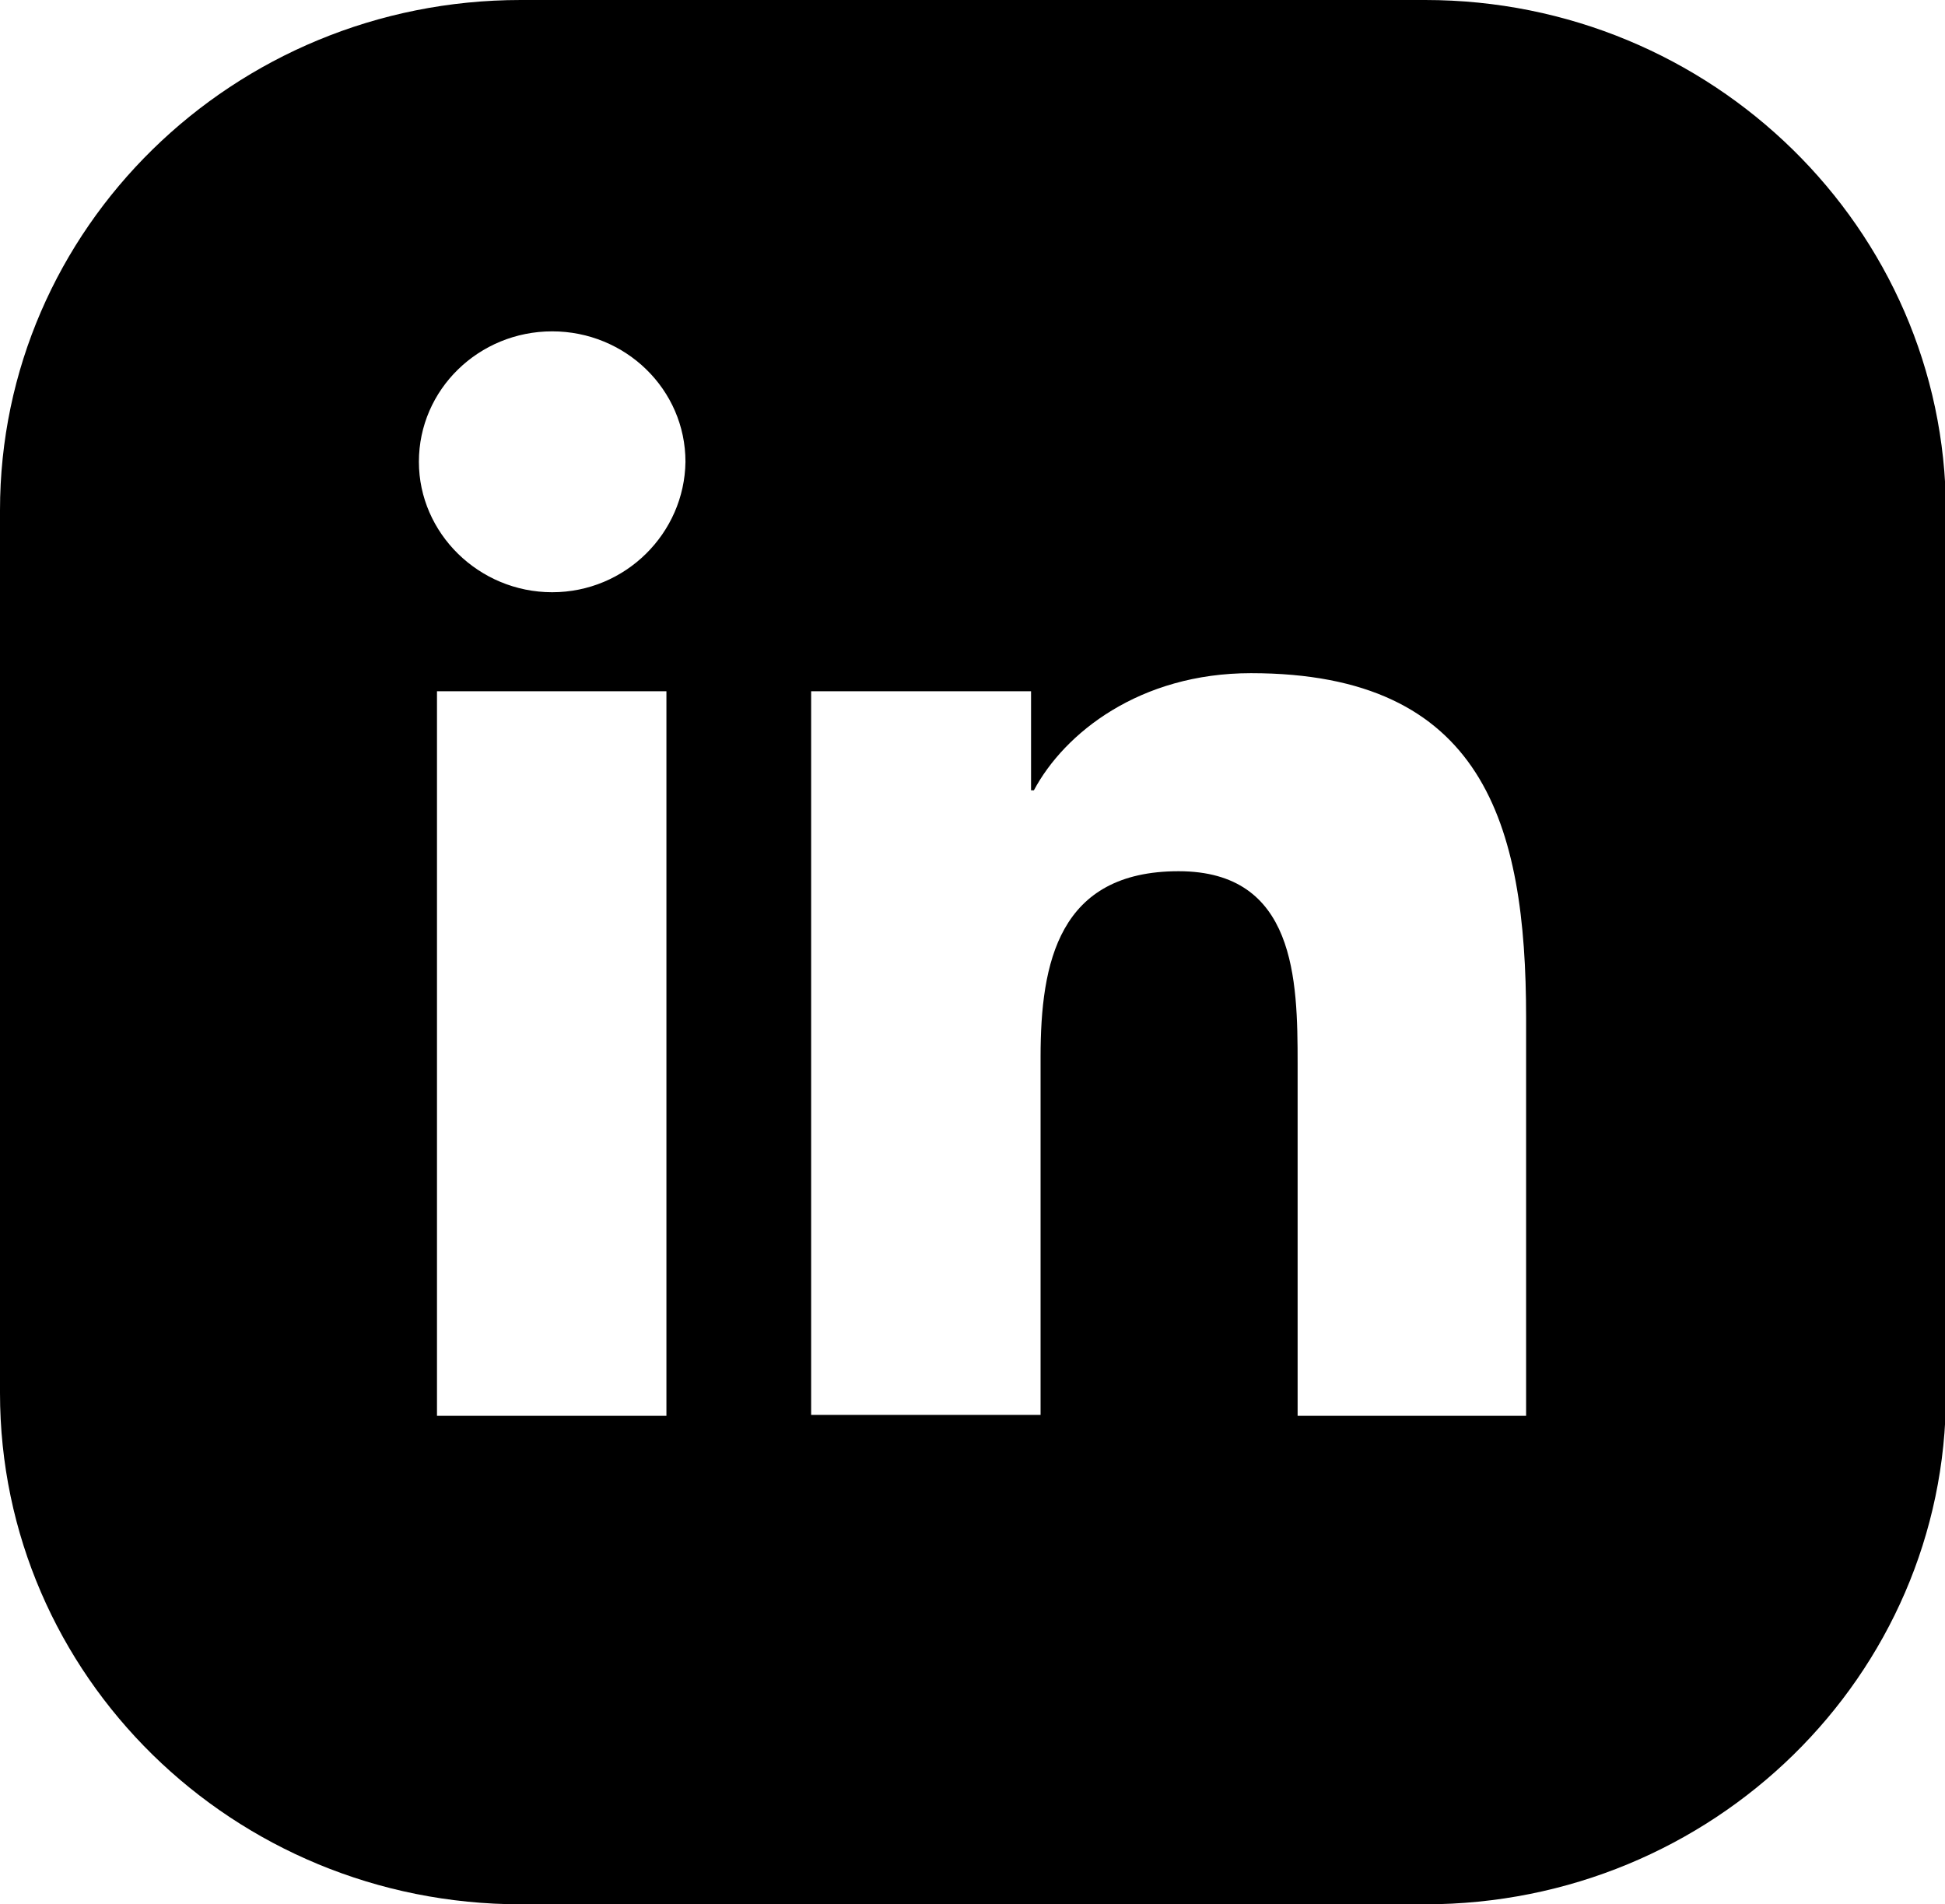 <?xml version="1.0" encoding="utf-8"?>
<svg xmlns="http://www.w3.org/2000/svg" id="Layer_1" style="enable-background:new 0 0 204.3 200;" version="1.1" viewBox="0 0 204.3 200" x="0px" y="0px">
<style type="text/css">
	.st0{display:none;}
	.st1{display:inline;}
</style>
<path class="st0" d="M149.6,0h-95C24.5,0,0,24,0,53.6v92.7C0,176,24.5,200,54.7,200h27.4v-62.7H53.5v-32.9h28.8v-2.5&#xA;	c0-6.6-0.1-13.2,0-19.9c0.1-4.2,0.3-8.5,1-12.7c1.8-10,6.5-18.6,15.1-24.6c7.5-5.3,16.1-7.4,25.1-7.6c5.9-0.1,11.9,0.2,17.8,0.4&#xA;	c3.2,0.2,6.5,0.6,9.5,0.9v29.5h-2.4c-5.8,0-11.6-0.1-17.3,0.1c-7.9,0.3-13.8,3.2-14.1,12.9c-0.2,7.1-0.3,23.4-0.3,23.4&#xA;	s18.6,0,26.7,0c2.1,0,4.1,0,6.4,0c-1.5,11.3-2.9,22.1-4.4,33.1H117V200h32.6c30.2,0,54.7-24,54.7-53.6V53.6&#xA;	C204.3,24,179.8,0,149.6,0z" id="Facebook"/>
<g class="st0" id="Instagram">
	<path class="st1" d="M135.7,47.6c-11.3-1.7-53.9-1.6-65.8-0.3c-11.7,1.3-19.4,8.4-21.2,19.7c-1.9,12.1-1.5,57.1,0,66.1&#xA;		c1.6,9.4,7.1,15.9,16.6,18.5c10,2.7,58.1,2.1,68.9,0.9c11.7-1.3,19.5-8.3,21.3-19.8c1.8-11.6,1.5-53.6,0.3-64.3&#xA;		C154.6,57,147.4,49.4,135.7,47.6z M102.1,133.6c-18.9,0-34.2-15.1-34.2-33.6c0-18.6,15.4-33.6,34.3-33.6&#xA;		c18.9,0,34.2,15.1,34.2,33.6C136.4,118.6,121.1,133.6,102.1,133.6z M137.7,73c-4.4,0-8-3.5-8-7.9c0-4.3,3.6-7.9,8-7.8&#xA;		c4.4,0,8,3.5,8,7.9C145.8,69.5,142.2,73,137.7,73z"/>
	<path class="st1" d="M102.3,78.3C90.1,78.2,80.1,87.8,80,99.8c-0.1,12,9.7,21.8,21.9,21.9c12.2,0.1,22.2-9.5,22.3-21.5&#xA;		C124.4,88.2,114.6,78.4,102.3,78.3z"/>
	<path class="st1" d="M149.7,0h-95C24.5,0,0,24,0,53.6v92.7C0,176,24.5,200,54.7,200h95c30.2,0,54.7-24,54.7-53.6V53.6&#xA;		C204.3,24,179.8,0,149.7,0z M167,137.8c-4,14.9-13.9,23.8-29.3,26.2c-11.6,1.8-63.4,2.2-73.9-0.5C48.5,159.7,39.4,150,36.9,135&#xA;		c-1.9-11-2.5-62.4,0.7-73.5C41.7,46.9,51.6,38.4,66.5,36c13.1-2.1,50.4-1.6,66.1-0.7c9.2,0.5,17.6,3.3,24.5,9.8&#xA;		c6.5,6.1,9.9,13.7,10.8,22.4C168.9,77.7,170,126.4,167,137.8z"/>
</g>
<path class="st0" d="M204.3,53.6C204.3,24,179.8,0,149.6,0l-95,0C24.5,0,0,24,0,53.6l0,92.7C0,176,24.5,200,54.7,200&#xA;	l95,0c30.2,0,54.7-24,54.7-53.6L204.3,53.6z M165.3,63.8c-2.9,3.5-6.2,6.6-9.9,9.2c-0.3,0.2-0.5,0.4-0.4,0.8c0.2,4,0,7.9-0.5,11.9&#xA;	c-1,8.3-3.4,16.2-7,23.8c-3.7,7.8-8.6,14.9-14.7,21.1c-10.4,10.5-22.9,17.3-37.4,20.5c-5,1.1-10.1,1.6-15.2,1.8&#xA;	c-15.7,0.5-30.2-3.4-43.6-11.5c-0.2-0.1-0.3-0.2-0.6-0.4c9.5,1,18.6-0.2,27.3-3.7c4.6-1.9,8.9-4.3,13-7.4&#xA;	c-14.2-0.5-23-10.4-25.4-18.5c3.9,0.7,7.8,0.6,11.7-0.3c0.1,0,0.2-0.1,0.4-0.2c-7.7-1.7-13.6-5.8-17.7-12.3c-2.7-4.3-4-9-4-14.2&#xA;	c3.8,2,7.8,3.1,12.1,3.2c-5.8-4.1-9.6-9.4-11.2-16.2c-1.6-6.8-0.6-13.3,2.9-19.4c14.8,17,33.4,26.4,56.2,27.9&#xA;	c-0.2-1.1-0.3-2-0.4-2.9c-0.8-6.3,0.5-12.2,4-17.5c4.3-6.7,10.5-10.8,18.5-12.1c9.2-1.5,17.2,1.1,23.9,7.4c0.5,0.4,0.8,0.6,1.4,0.4&#xA;	c5.6-1.2,10.9-3.2,15.8-6c0.1-0.1,0.2-0.1,0.4-0.2c0,0,0.1,0,0.2,0c-2.2,6.2-6.1,11-11.7,14.5c5.3-0.6,10.3-1.9,15.2-4&#xA;	c0,0,0.1,0.1,0.1,0.1C167.4,61.2,166.4,62.5,165.3,63.8z" id="Twitter"/>
<g class="st0" id="YouTube">
	<path class="st1" d="M85.4,120.2c14.1-7.2,28.2-14.3,42.4-21.6c-14.2-7.3-28.2-14.5-42.4-21.7C85.4,91.4,85.4,105.7,85.4,120.2z"/>
	<path class="st1" d="M149.7,0h-95C24.5,0,0,24,0,53.6v92.7C0,176,24.5,200,54.7,200h95c30.2,0,54.7-24,54.7-53.6V53.6&#xA;		C204.3,24,179.8,0,149.7,0z M166,136.1c-1.6,3.3-4.1,5.6-7.4,7.3c-8.8,4.5-99.1,4.5-110.7,0.7c-5.2-1.7-8.6-5-10.5-10&#xA;		c-4.5-12.2-5.9-63.4,2.9-73.5c3-3.4,6.8-5.5,11.4-5.9c23.5-2.5,96.2-2.1,104.6,0.8c4.9,1.7,8.4,4.9,10.3,9.7&#xA;		C171.6,77.9,171.8,123.9,166,136.1z"/>
</g>
<path d="M149.7,0h-95C24.5,0,0,24,0,53.6v92.7C0,176,24.5,200,54.7,200h95c30.2,0,54.7-24,54.7-53.6V53.6&#xA;	C204.3,24,179.8,0,149.7,0z M70,148.7H45.9V72.6H70V148.7z M58,62.2c-7.7,0-14-6.2-14-13.7c0-7.6,6.3-13.7,14-13.7&#xA;	c7.7,0,14,6.1,14,13.7C71.9,56,65.7,62.2,58,62.2z M160.4,148.7h-24.1v-37c0-8.8-0.2-20.2-12.5-20.2c-12.6,0-14.5,9.6-14.5,19.5&#xA;	v37.6H85.2V72.6h23.1V83h0.3c3.2-6,11.1-12.3,22.8-12.3c24.4,0,28.9,15.8,28.9,36.2V148.7z" id="LinkedIn"/>
<path class="st0" d="M149.7,0h-95C24.5,0,0,24,0,53.6v92.7C0,176,24.5,200,54.7,200h95c30.2,0,54.7-24,54.7-53.6V53.6&#xA;	C204.3,24,179.8,0,149.7,0z M161.7,69.4v18.4c-12.2,0-23.4-3.9-32.6-10.4v47.7c0,23.9-19.4,43.2-43.3,43.2c-8.9,0-17.2-2.7-24.1-7.3&#xA;	c0,0,0,0,0,0c-11.6-7.8-19.2-21-19.2-35.9c0-23.9,19.4-43.2,43.3-43.2c2,0,4,0.1,5.9,0.4v5.3c0,0,0,0,0,0v18.6&#xA;	c-1.9-0.6-3.9-0.9-6-0.9c-10.9,0-19.8,8.9-19.8,19.8c0,7.7,4.4,14.4,10.9,17.7c2.7,1.4,5.7,2.1,8.9,2.1c10.9,0,19.7-8.8,19.8-19.7&#xA;	V31.7h23.5v3c0.1,0.9,0.2,1.8,0.4,2.7c1.6,9.3,7.2,17.3,14.9,22.1c0.3,0.3,0.5,0.5,0.8,0.8c-0.3-0.3-0.5-0.5-0.8-0.8&#xA;	c5.2,3.2,11.2,5,17.3,4.9V69.4z" id="TikTok"/>
</svg>